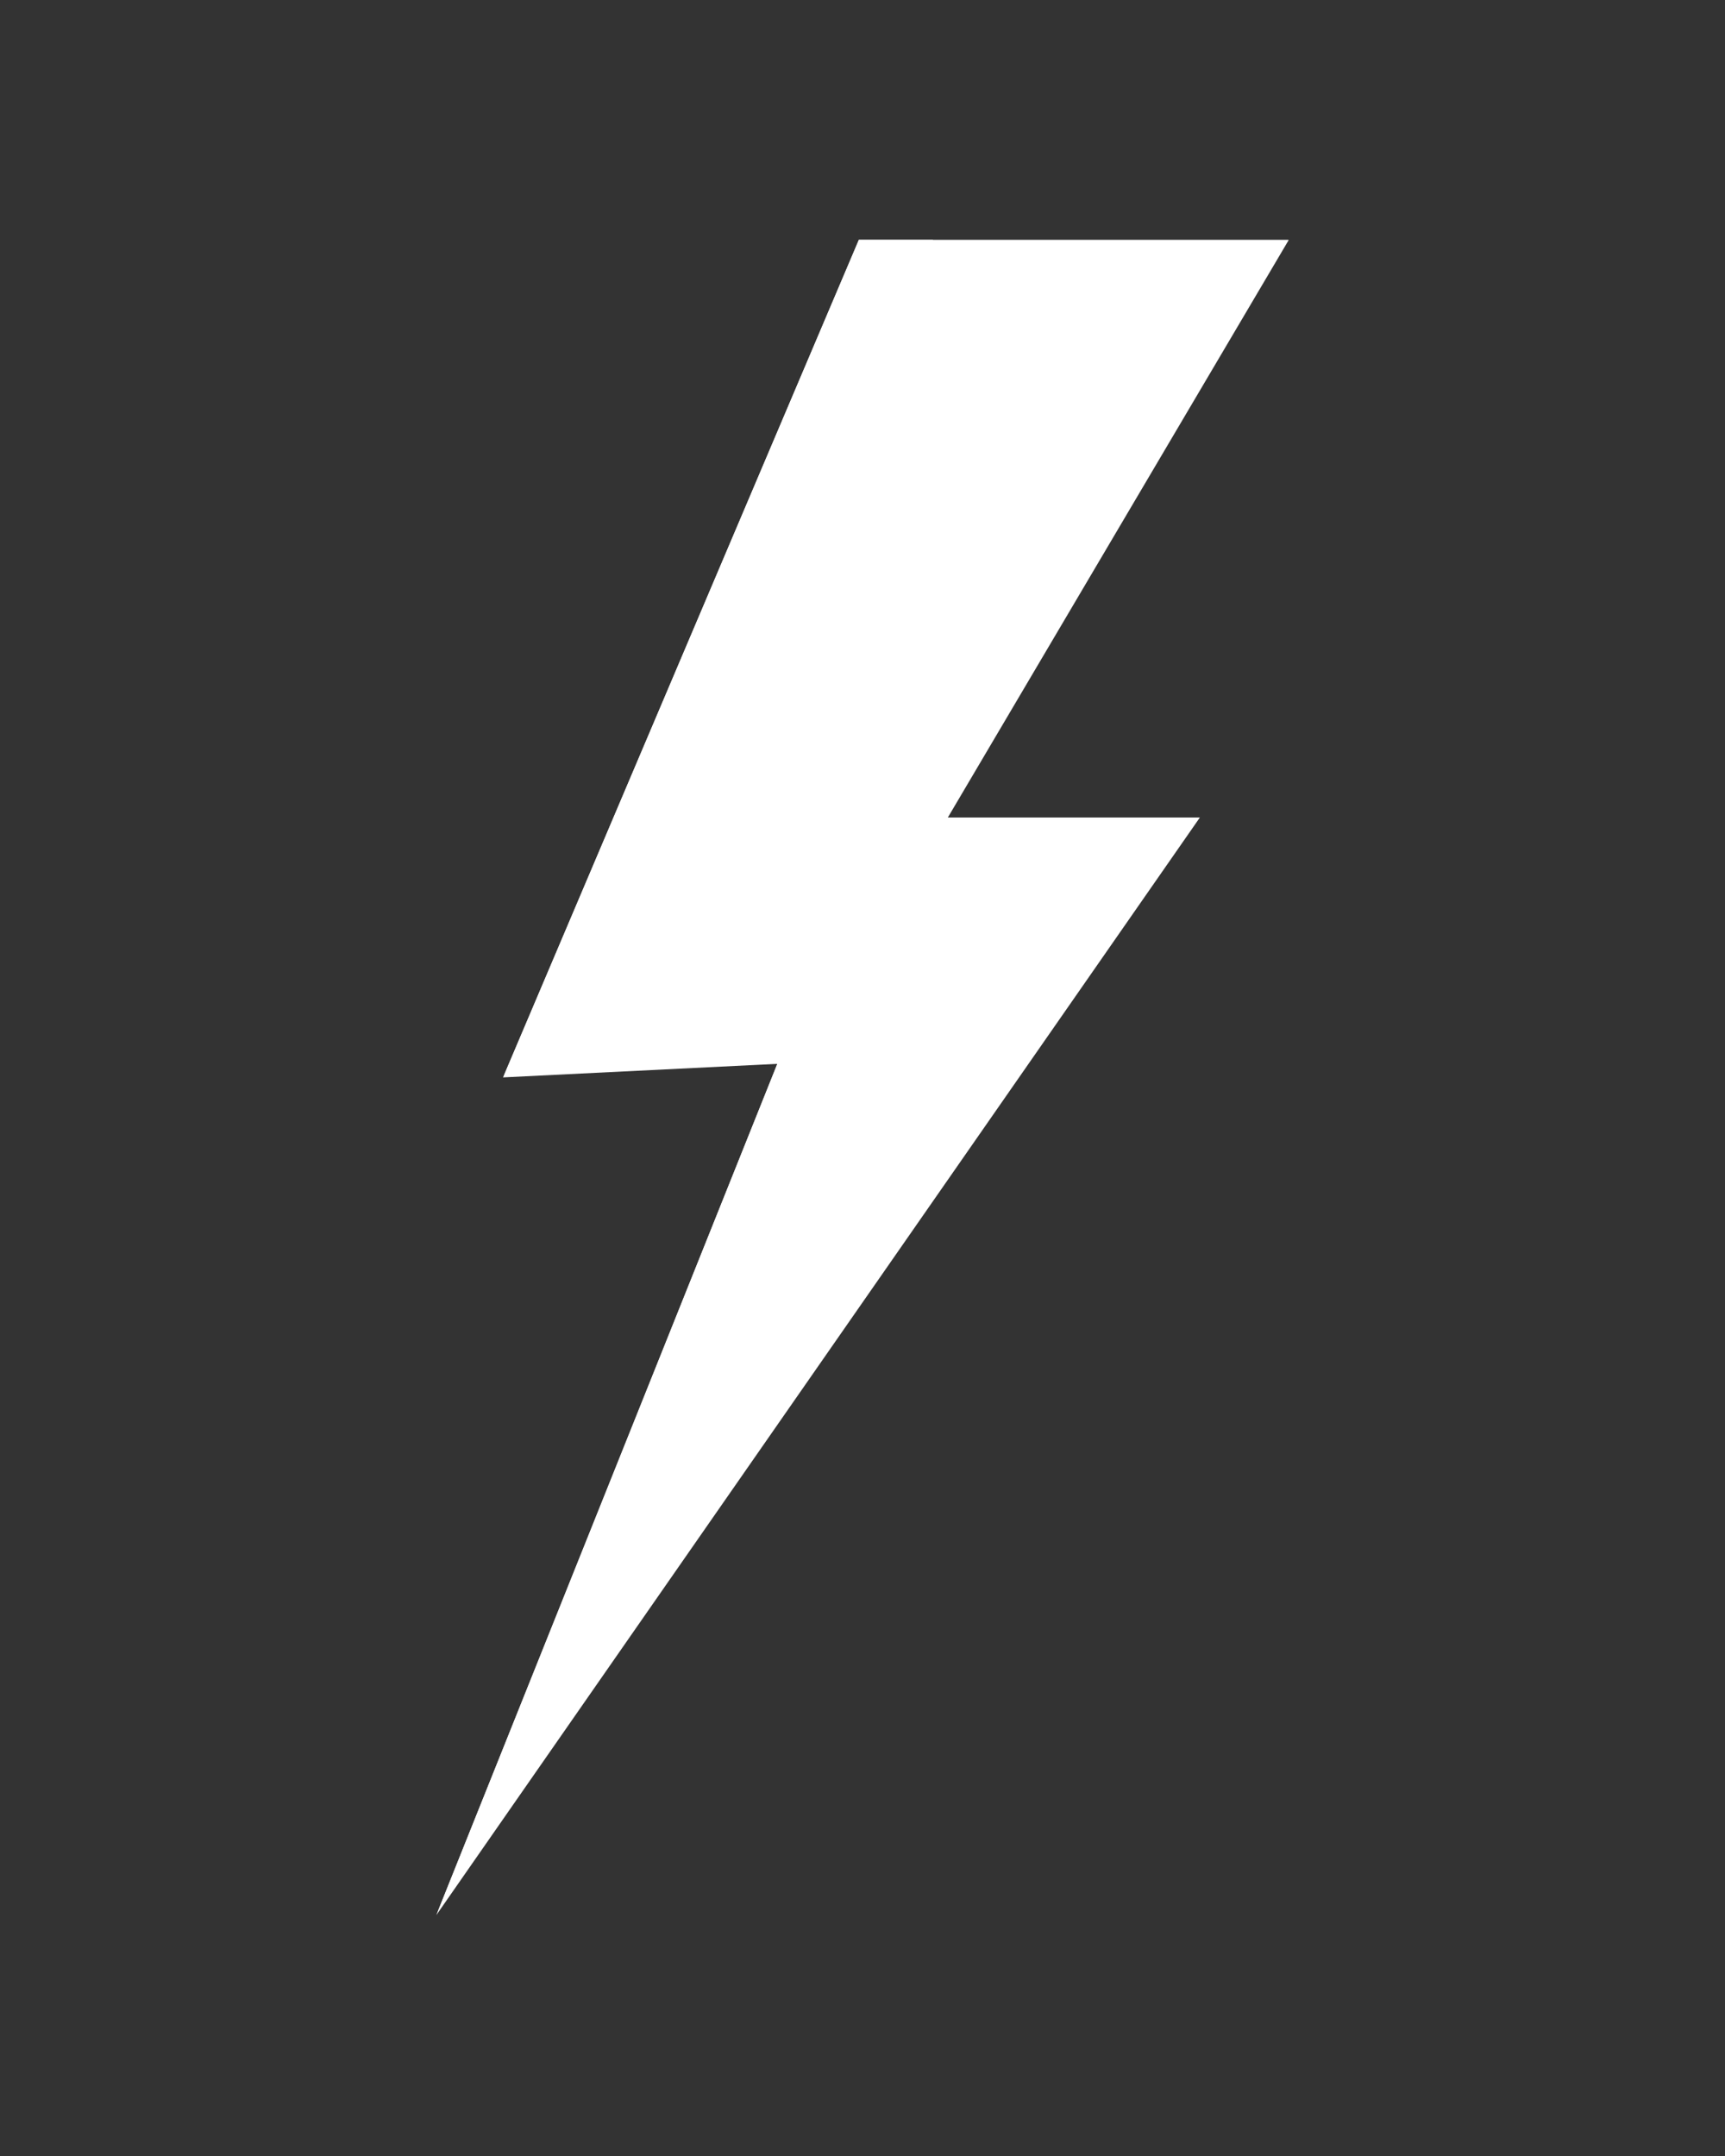 <svg xmlns="http://www.w3.org/2000/svg" width="1080" height="1350" version="1.0" viewBox="0 0 810 1012.5"><rect x="0" y="0" width="810" height="1012.5" fill="#333333" stroke="none"/><defs><clipPath id="a"><path d="M204.738 112.629H605.04v787.113h-400.3Zm0 0"/></clipPath><clipPath id="b"><path d="M204.738 112.629H439v787.113H204.738Zm0 0"/></clipPath></defs><g clip-path="url(#a)"><path fill="#fff" d="M403.293 112.629h201.894l-160.12 271.3H563.41L204.887 899.368l160.12-399.765-128.784 6.363Zm0 0"/></g><g clip-path="url(#b)"><path fill="#fff" d="M403.293 112.629h34.809l-201.88 393.336ZM204.887 899.367l184.492-399.765h-24.371Zm0 0"/></g></svg>